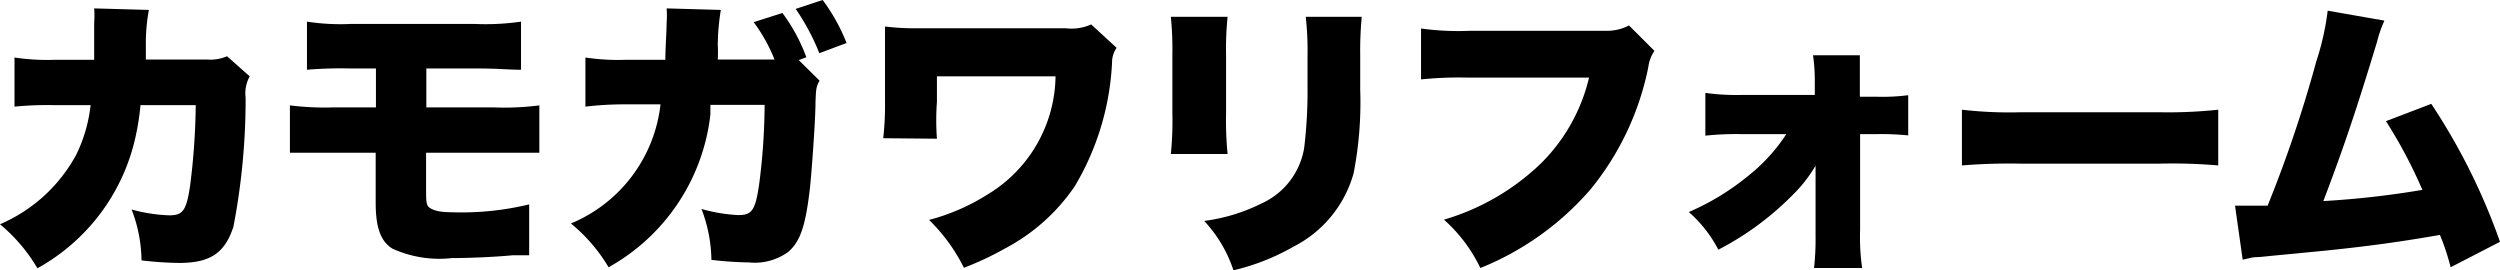 <svg xmlns="http://www.w3.org/2000/svg" viewBox="0 0 98.22 10.62"><title>main_catch01</title><g id="レイヤー_2" data-name="レイヤー 2"><g id="レイヤー_1-2" data-name="レイヤー 1"><path d="M3.7,2.35c0-.45,0-1.1,0-1.45a3.63,3.63,0,0,0,0-.57L5.85.39a7.08,7.08,0,0,0-.12,1.37l0,.58H8.16a1.65,1.65,0,0,0,.76-.13L9.81,3a1.38,1.38,0,0,0-.16.84,26.49,26.49,0,0,1-.48,5.07c-.33,1-.87,1.42-2.13,1.42a13.74,13.74,0,0,1-1.48-.1,5.68,5.68,0,0,0-.39-2,6.39,6.39,0,0,0,1.47.23c.55,0,.68-.18.83-1.17a26.87,26.87,0,0,0,.22-3.16H5.52a9.79,9.79,0,0,1-.17,1.13,7.82,7.82,0,0,1-3.88,5.28A6.62,6.62,0,0,0,0,8.81,6.16,6.16,0,0,0,3,6.07a5.93,5.93,0,0,0,.56-1.94H2.1a13.1,13.1,0,0,0-1.53.06V2.26a8.71,8.71,0,0,0,1.57.09Z"/><path d="M13.06,6C12.24,6,12,6,11.39,6V4.14a11,11,0,0,0,1.7.08h1.68V2.69h-1a16.13,16.13,0,0,0-1.71.05V.85a8.67,8.67,0,0,0,1.74.09h4.84A9.65,9.65,0,0,0,20.47.85V2.74c-.56,0-.82-.05-1.78-.05H16.75V4.22h2.66a10.61,10.61,0,0,0,1.78-.08V6C20.61,6,20.35,6,19.44,6h-2.7v1.4c0,.51,0,.67.15.77s.39.17.9.17a11.29,11.29,0,0,0,3-.31l0,2h-.21l-.45,0c-.72.07-1.78.11-2.38.11a4.45,4.45,0,0,1-2.33-.37c-.47-.29-.66-.84-.66-1.81V6Z"/><path d="M30.43,2.34A6.38,6.38,0,0,0,29.61.87L30.74.51a6.9,6.9,0,0,1,.94,1.74l-.3.11.82.81c-.13.23-.14.3-.16.83,0,.72-.16,2.87-.22,3.4-.17,1.47-.38,2.11-.87,2.51a2.23,2.23,0,0,1-1.52.4,14.21,14.21,0,0,1-1.48-.1,5.81,5.81,0,0,0-.39-2A6.38,6.38,0,0,0,29,8.45c.54,0,.67-.18.82-1.17a24.74,24.74,0,0,0,.22-3.16H27.91l0,.22,0,.16a7.88,7.88,0,0,1-4,6,6.53,6.53,0,0,0-1.48-1.72,5.76,5.76,0,0,0,3.52-4.68H24.49A12.9,12.9,0,0,0,23,4.19V2.26a8.65,8.65,0,0,0,1.57.09h1.57c0-.45.05-1.1.05-1.45a3.63,3.63,0,0,0,0-.57l2.13.06a8.91,8.91,0,0,0-.12,1.37,5.28,5.28,0,0,1,0,.58ZM32.32,0a7.26,7.26,0,0,1,.94,1.69l-1.07.4A8.68,8.68,0,0,0,31.26.35Z"/><path d="M34.7,5.43A11.27,11.27,0,0,0,34.77,4V2.2c0-.65,0-.83,0-1.16A9,9,0,0,0,36,1.11h5.87a1.88,1.88,0,0,0,1-.15l1,.92a1,1,0,0,0-.18.58,10.46,10.46,0,0,1-1.46,4.85,7.58,7.58,0,0,1-2.76,2.46,11.73,11.73,0,0,1-1.6.75A6.87,6.87,0,0,0,36.5,8.64a8.17,8.17,0,0,0,2.3-1A5.5,5.5,0,0,0,41.47,3H36.81V4a9.92,9.92,0,0,0,0,1.45Z"/><path d="M48.23.66a12.42,12.42,0,0,0-.06,1.52V4.43a13.47,13.47,0,0,0,.06,1.62H46a13.15,13.15,0,0,0,.06-1.65V2.15A12.76,12.76,0,0,0,46,.66Zm5.27,0a14.48,14.48,0,0,0-.06,1.53V3.51a14.59,14.59,0,0,1-.26,3.3,4.63,4.63,0,0,1-2.36,2.88,8.8,8.8,0,0,1-2.36.93,5.24,5.24,0,0,0-1.15-1.94A7.07,7.07,0,0,0,49.55,8a2.91,2.91,0,0,0,1.69-2.2,18.54,18.54,0,0,0,.13-2.4V2.21A12,12,0,0,0,51.3.66Z"/><path d="M65,2a1.42,1.42,0,0,0-.24.63,11,11,0,0,1-2.28,4.82,11.3,11.3,0,0,1-4.32,3.08,6,6,0,0,0-1.43-1.9,9.22,9.22,0,0,0,3.82-2.22,7,7,0,0,0,1.88-3.36h-4.7a14.8,14.8,0,0,0-1.9.07v-2a10.74,10.74,0,0,0,1.93.09h5.39A1.84,1.84,0,0,0,64,1Z"/><path d="M68.41,5.27A11.11,11.11,0,0,0,67,5.33V3.65a9,9,0,0,0,1.44.08H71.3V3.17a6.9,6.9,0,0,0-.07-1h1.84c0,.29,0,.63,0,1v.09l0,.54h.65a7.8,7.8,0,0,0,1.25-.06V5.32a10.42,10.42,0,0,0-1.25-.05h-.64l0,3.75a8.62,8.62,0,0,0,.08,1.51H71.27a10.31,10.31,0,0,0,.06-1.27v-.2l0-2.55a5.54,5.54,0,0,1-.9,1.15,11.58,11.58,0,0,1-2.92,2.15,5.05,5.05,0,0,0-1.16-1.48,9.77,9.77,0,0,0,2.32-1.41,6.9,6.9,0,0,0,1.51-1.65Z"/><path d="M77.08,4.31a16.2,16.2,0,0,0,2.33.1h5.42a18.51,18.51,0,0,0,2.32-.1V6.5a20.7,20.7,0,0,0-2.33-.07h-5.4a23,23,0,0,0-2.34.07Z"/><path d="M93.68.81a4.66,4.66,0,0,0-.29.83C92.5,4.58,92,6,91.28,7.9a35.52,35.52,0,0,0,3.89-.44,18.88,18.88,0,0,0-1.43-2.7l1.78-.68a24.5,24.5,0,0,1,2.7,5.42l-1.94,1a8.88,8.88,0,0,0-.42-1.27c-1.62.28-2.78.44-4.53.62l-2.6.25c-.27,0-.35.05-.62.1l-.3-2.12h1.28A50.2,50.2,0,0,0,91,2.42a10.38,10.38,0,0,0,.45-2Z"/></g></g></svg>